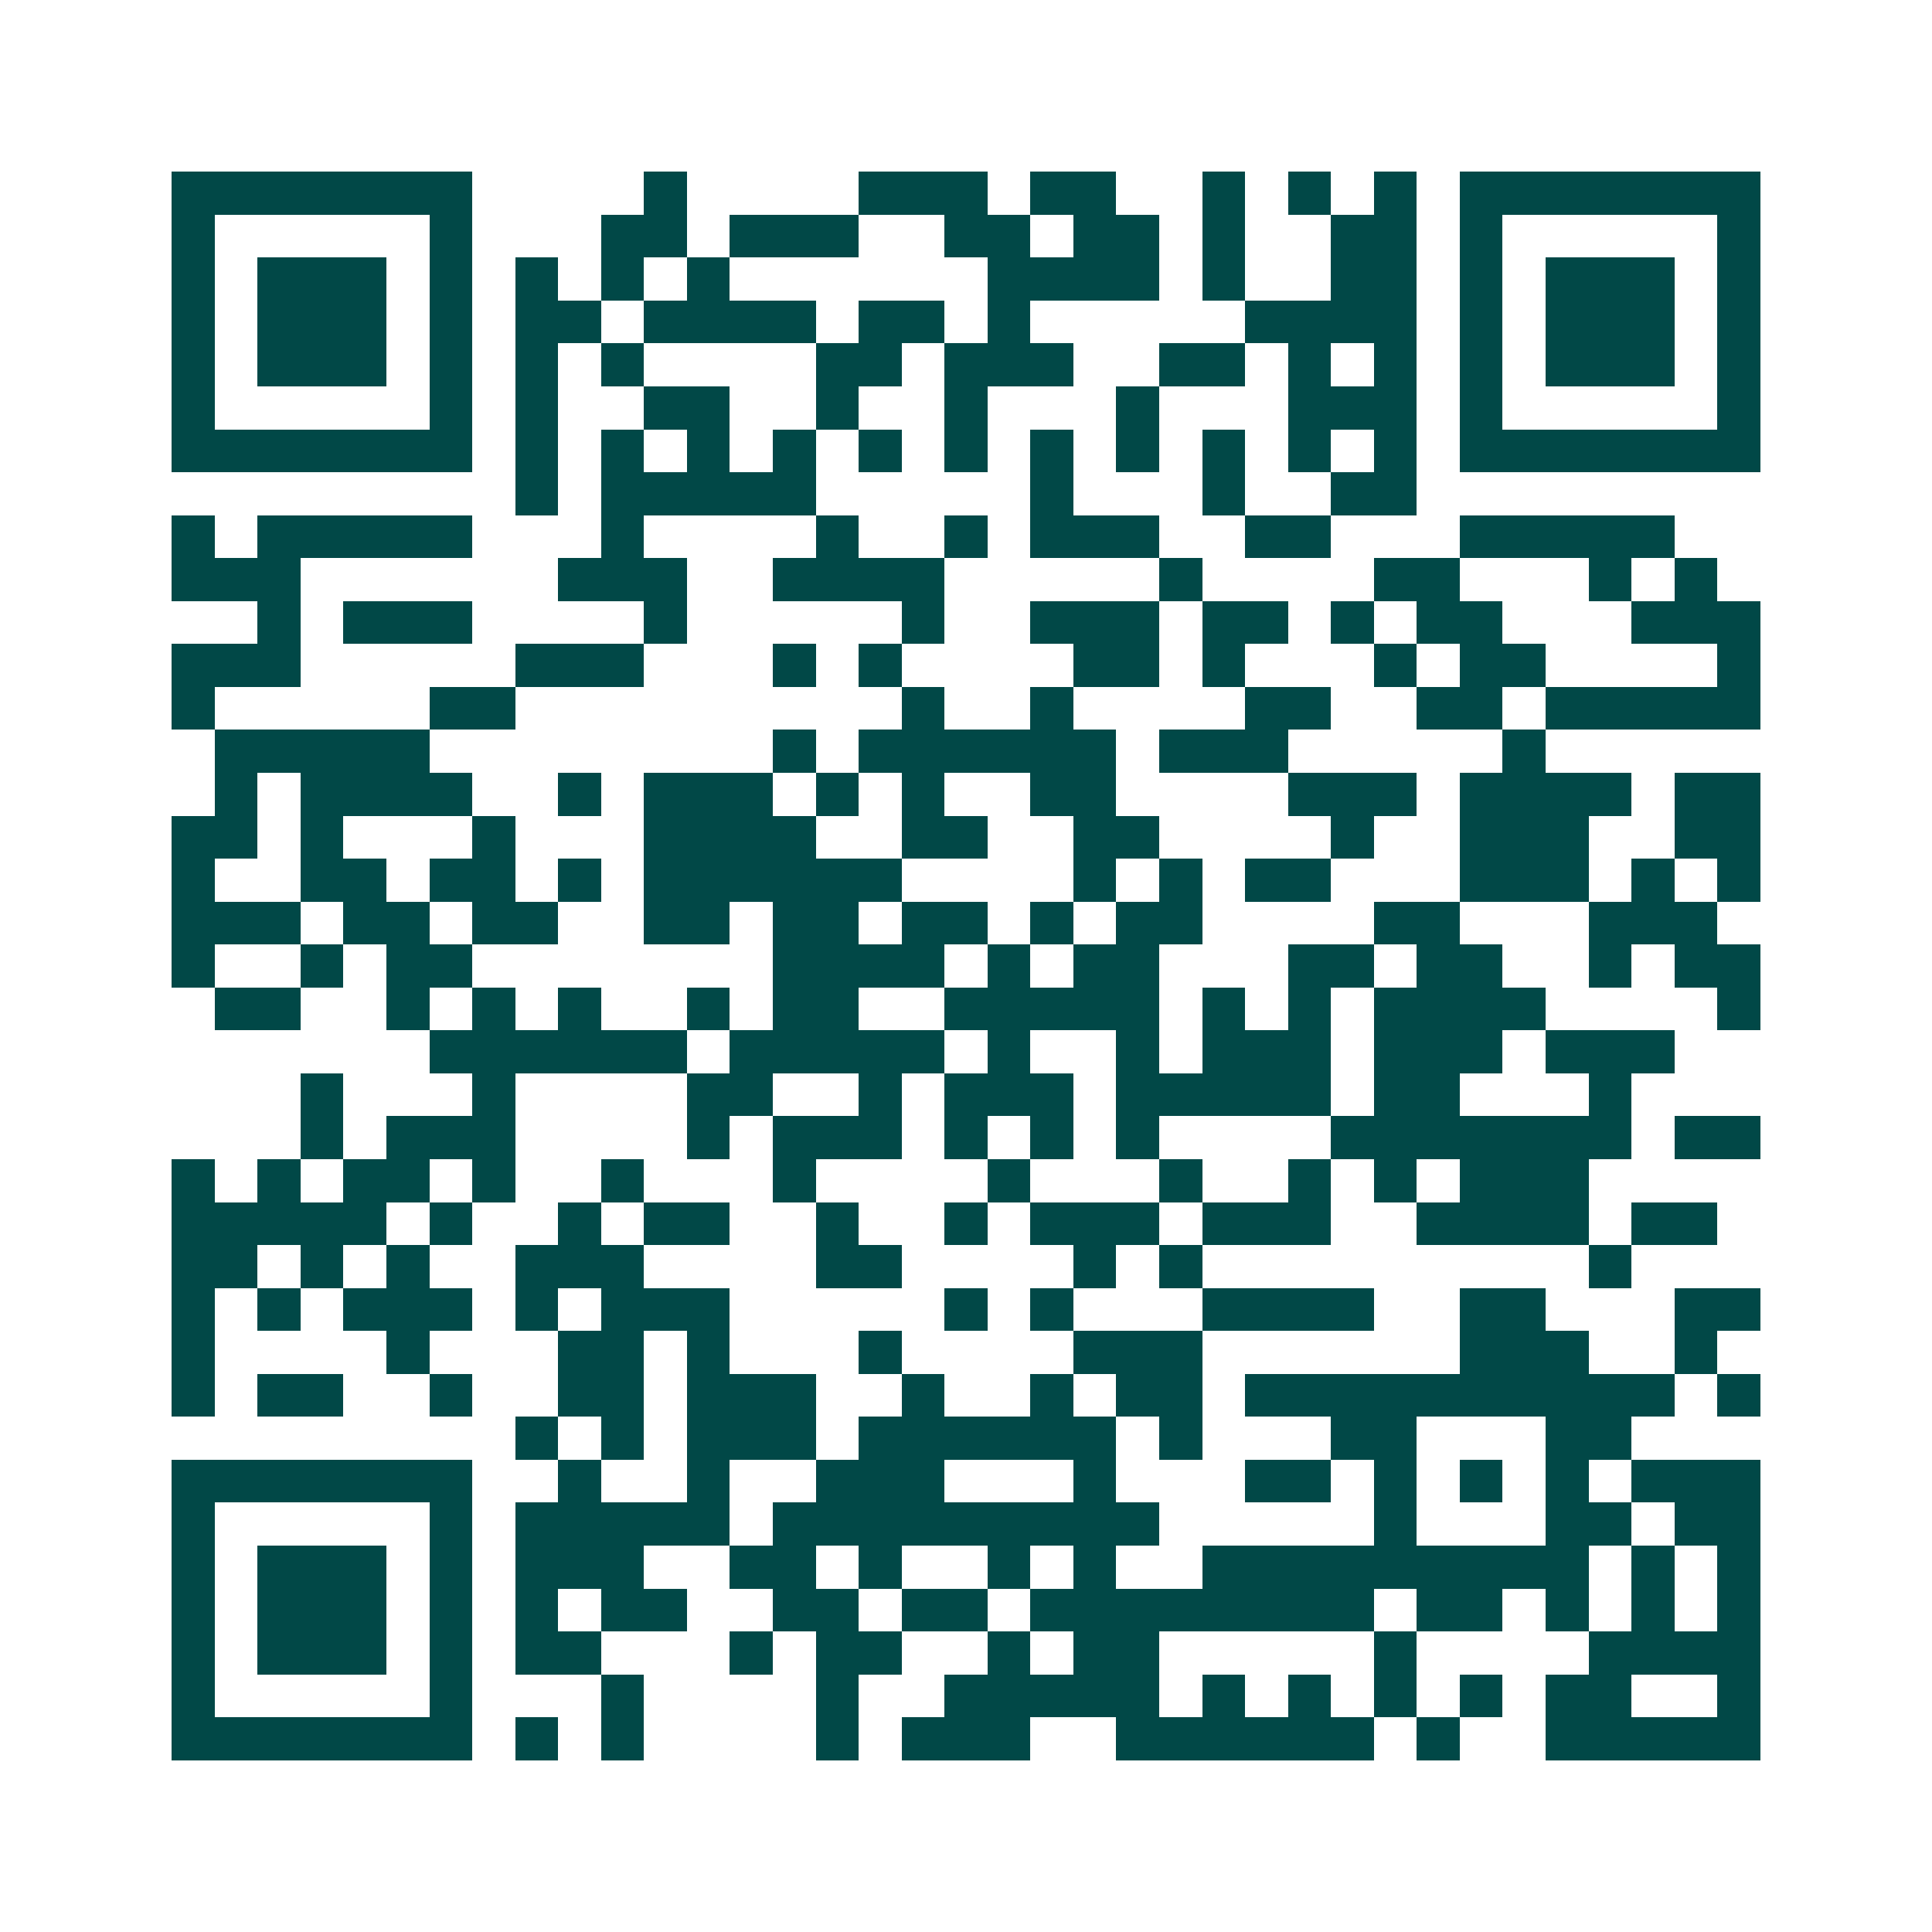 <svg xmlns="http://www.w3.org/2000/svg" width="200" height="200" viewBox="0 0 45 45" shape-rendering="crispEdges"><path fill="#ffffff" d="M0 0h45v45H0z"/><path stroke="#014847" d="M4 4.5h7m4 0h1m4 0h3m1 0h2m2 0h1m1 0h1m1 0h1m1 0h7M4 5.5h1m5 0h1m3 0h2m1 0h3m2 0h2m1 0h2m1 0h1m2 0h2m1 0h1m5 0h1M4 6.5h1m1 0h3m1 0h1m1 0h1m1 0h1m1 0h1m6 0h4m1 0h1m2 0h2m1 0h1m1 0h3m1 0h1M4 7.5h1m1 0h3m1 0h1m1 0h2m1 0h4m1 0h2m1 0h1m5 0h4m1 0h1m1 0h3m1 0h1M4 8.5h1m1 0h3m1 0h1m1 0h1m1 0h1m4 0h2m1 0h3m2 0h2m1 0h1m1 0h1m1 0h1m1 0h3m1 0h1M4 9.5h1m5 0h1m1 0h1m2 0h2m2 0h1m2 0h1m3 0h1m3 0h3m1 0h1m5 0h1M4 10.5h7m1 0h1m1 0h1m1 0h1m1 0h1m1 0h1m1 0h1m1 0h1m1 0h1m1 0h1m1 0h1m1 0h1m1 0h7M12 11.5h1m1 0h5m5 0h1m3 0h1m2 0h2M4 12.5h1m1 0h5m3 0h1m4 0h1m2 0h1m1 0h3m2 0h2m3 0h5M4 13.5h3m6 0h3m2 0h4m5 0h1m4 0h2m3 0h1m1 0h1M6 14.5h1m1 0h3m4 0h1m5 0h1m2 0h3m1 0h2m1 0h1m1 0h2m3 0h3M4 15.5h3m5 0h3m3 0h1m1 0h1m4 0h2m1 0h1m3 0h1m1 0h2m4 0h1M4 16.5h1m5 0h2m9 0h1m2 0h1m4 0h2m2 0h2m1 0h5M5 17.5h5m8 0h1m1 0h6m1 0h3m5 0h1M5 18.5h1m1 0h4m2 0h1m1 0h3m1 0h1m1 0h1m2 0h2m4 0h3m1 0h4m1 0h2M4 19.5h2m1 0h1m3 0h1m3 0h4m2 0h2m2 0h2m4 0h1m2 0h3m2 0h2M4 20.5h1m2 0h2m1 0h2m1 0h1m1 0h6m4 0h1m1 0h1m1 0h2m3 0h3m1 0h1m1 0h1M4 21.5h3m1 0h2m1 0h2m2 0h2m1 0h2m1 0h2m1 0h1m1 0h2m4 0h2m3 0h3M4 22.5h1m2 0h1m1 0h2m7 0h4m1 0h1m1 0h2m3 0h2m1 0h2m2 0h1m1 0h2M5 23.5h2m2 0h1m1 0h1m1 0h1m2 0h1m1 0h2m2 0h5m1 0h1m1 0h1m1 0h4m4 0h1M10 24.5h6m1 0h5m1 0h1m2 0h1m1 0h3m1 0h3m1 0h3M7 25.5h1m3 0h1m4 0h2m2 0h1m1 0h3m1 0h5m1 0h2m3 0h1M7 26.5h1m1 0h3m4 0h1m1 0h3m1 0h1m1 0h1m1 0h1m4 0h7m1 0h2M4 27.5h1m1 0h1m1 0h2m1 0h1m2 0h1m3 0h1m4 0h1m3 0h1m2 0h1m1 0h1m1 0h3M4 28.5h5m1 0h1m2 0h1m1 0h2m2 0h1m2 0h1m1 0h3m1 0h3m2 0h4m1 0h2M4 29.5h2m1 0h1m1 0h1m2 0h3m4 0h2m4 0h1m1 0h1m9 0h1M4 30.5h1m1 0h1m1 0h3m1 0h1m1 0h3m5 0h1m1 0h1m3 0h4m2 0h2m3 0h2M4 31.5h1m4 0h1m3 0h2m1 0h1m3 0h1m4 0h3m6 0h3m2 0h1M4 32.5h1m1 0h2m2 0h1m2 0h2m1 0h3m2 0h1m2 0h1m1 0h2m1 0h10m1 0h1M12 33.5h1m1 0h1m1 0h3m1 0h6m1 0h1m3 0h2m3 0h2M4 34.5h7m2 0h1m2 0h1m2 0h3m3 0h1m3 0h2m1 0h1m1 0h1m1 0h1m1 0h3M4 35.5h1m5 0h1m1 0h5m1 0h9m5 0h1m3 0h2m1 0h2M4 36.5h1m1 0h3m1 0h1m1 0h3m2 0h2m1 0h1m2 0h1m1 0h1m2 0h9m1 0h1m1 0h1M4 37.5h1m1 0h3m1 0h1m1 0h1m1 0h2m2 0h2m1 0h2m1 0h8m1 0h2m1 0h1m1 0h1m1 0h1M4 38.5h1m1 0h3m1 0h1m1 0h2m3 0h1m1 0h2m2 0h1m1 0h2m5 0h1m4 0h4M4 39.5h1m5 0h1m3 0h1m4 0h1m2 0h5m1 0h1m1 0h1m1 0h1m1 0h1m1 0h2m2 0h1M4 40.5h7m1 0h1m1 0h1m4 0h1m1 0h3m2 0h6m1 0h1m2 0h5"/></svg>
